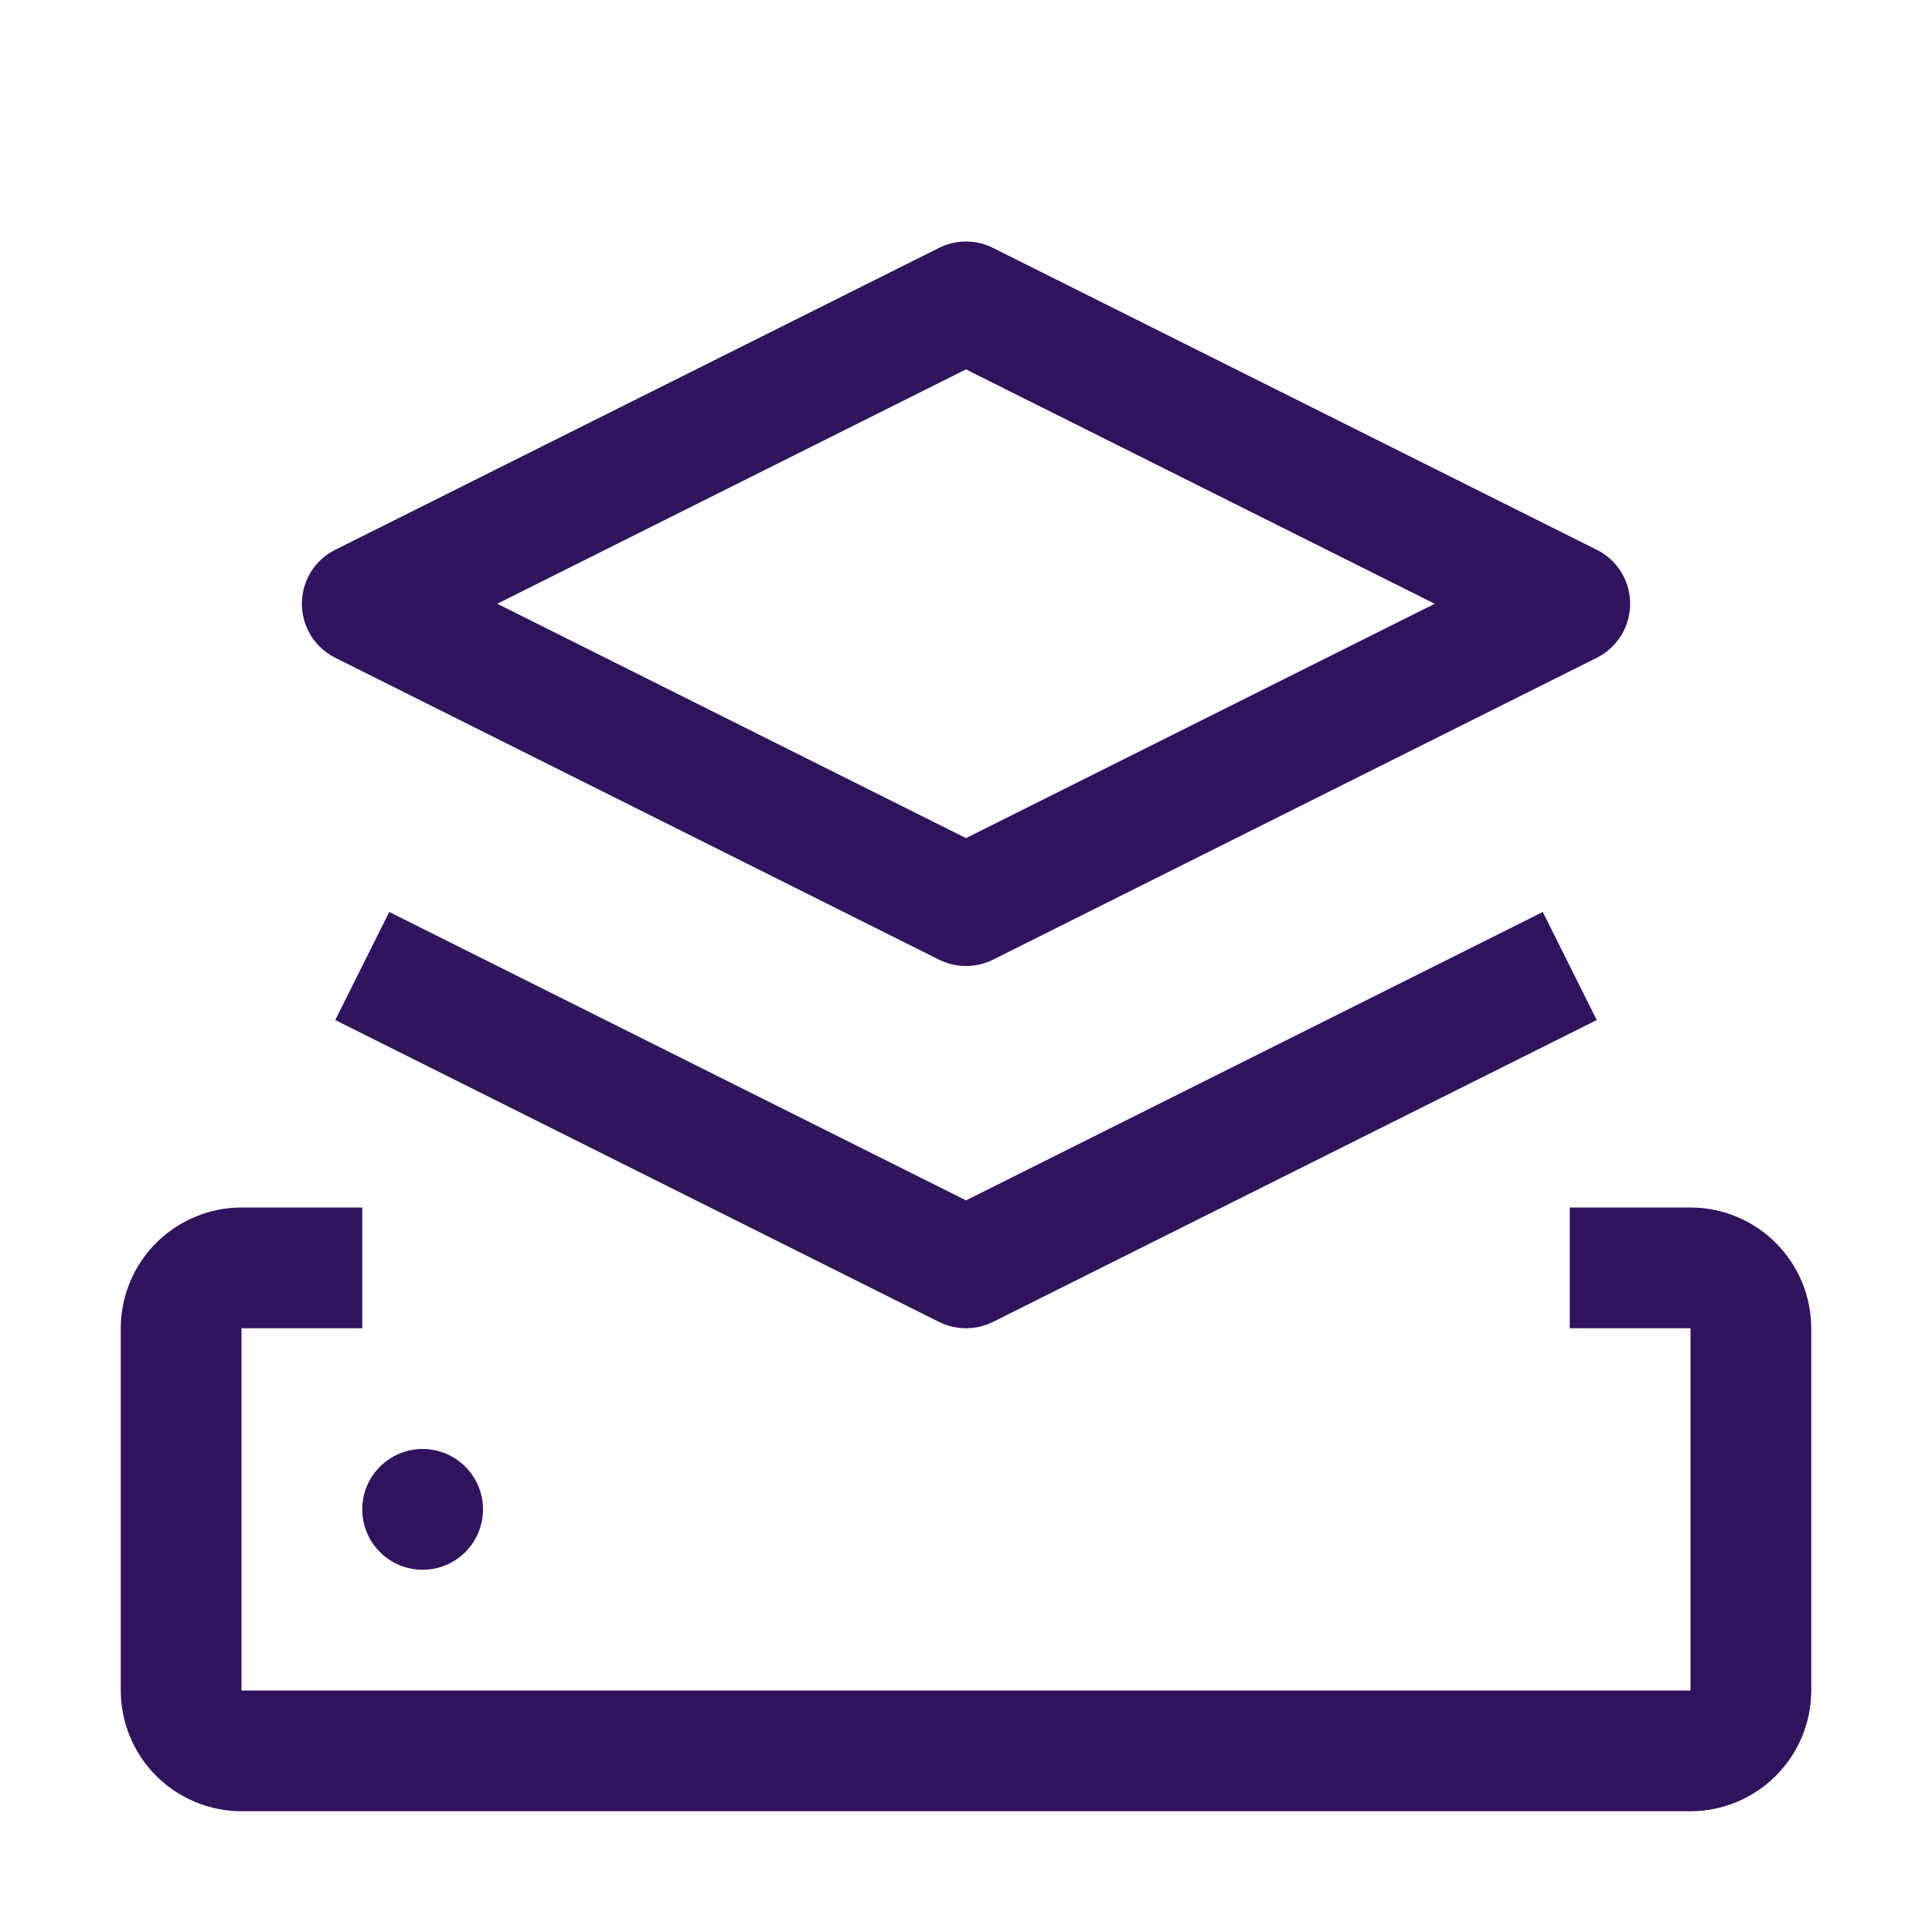 <svg width="32" height="32" viewBox="0 0 32 32" fill="none" xmlns="http://www.w3.org/2000/svg">
<g clip-path="url(#clip0_17_469)">
<path d="M28 20H26V22H28V28H4V22H6V20H4C3.47 20.001 2.961 20.212 2.586 20.587C2.212 20.961 2.001 21.47 2 22V28C2.001 28.53 2.212 29.039 2.586 29.413C2.961 29.788 3.47 29.999 4 30H28C28.53 29.999 29.039 29.788 29.413 29.413C29.788 29.039 29.999 28.53 30 28V22C29.999 21.47 29.788 20.961 29.413 20.587C29.039 20.212 28.53 20.001 28 20Z" fill="#31135E"/>
<path d="M7 26C7.552 26 8 25.552 8 25C8 24.448 7.552 24 7 24C6.448 24 6 24.448 6 25C6 25.552 6.448 26 7 26Z" fill="#31135E"/>
<path d="M16 22C15.845 22 15.692 21.964 15.553 21.895L5.553 16.895L6.447 15.105L16 19.882L25.553 15.105L26.447 16.895L16.447 21.895C16.308 21.964 16.155 22 16 22Z" fill="#31135E"/>
<path d="M16 16C15.845 16 15.692 15.964 15.553 15.895L5.553 10.895C5.387 10.812 5.247 10.684 5.149 10.526C5.052 10.368 5 10.186 5 10C5 9.814 5.052 9.632 5.149 9.474C5.247 9.316 5.387 9.189 5.553 9.106L15.553 4.106C15.692 4.036 15.845 4 16 4C16.155 4 16.309 4.036 16.448 4.106L26.448 9.106C26.614 9.189 26.753 9.316 26.851 9.474C26.949 9.632 27 9.814 27 10C27 10.186 26.949 10.368 26.851 10.526C26.753 10.684 26.614 10.812 26.448 10.895L16.448 15.895C16.309 15.964 16.155 16 16 16ZM8.236 10L16 13.882L23.764 10L16 6.118L8.236 10Z" fill="#31135E"/>
</g>
<defs>
<clipPath id="clip0_17_469">
<rect width="32" height="32" fill="white"/>
</clipPath>
</defs>
</svg>

